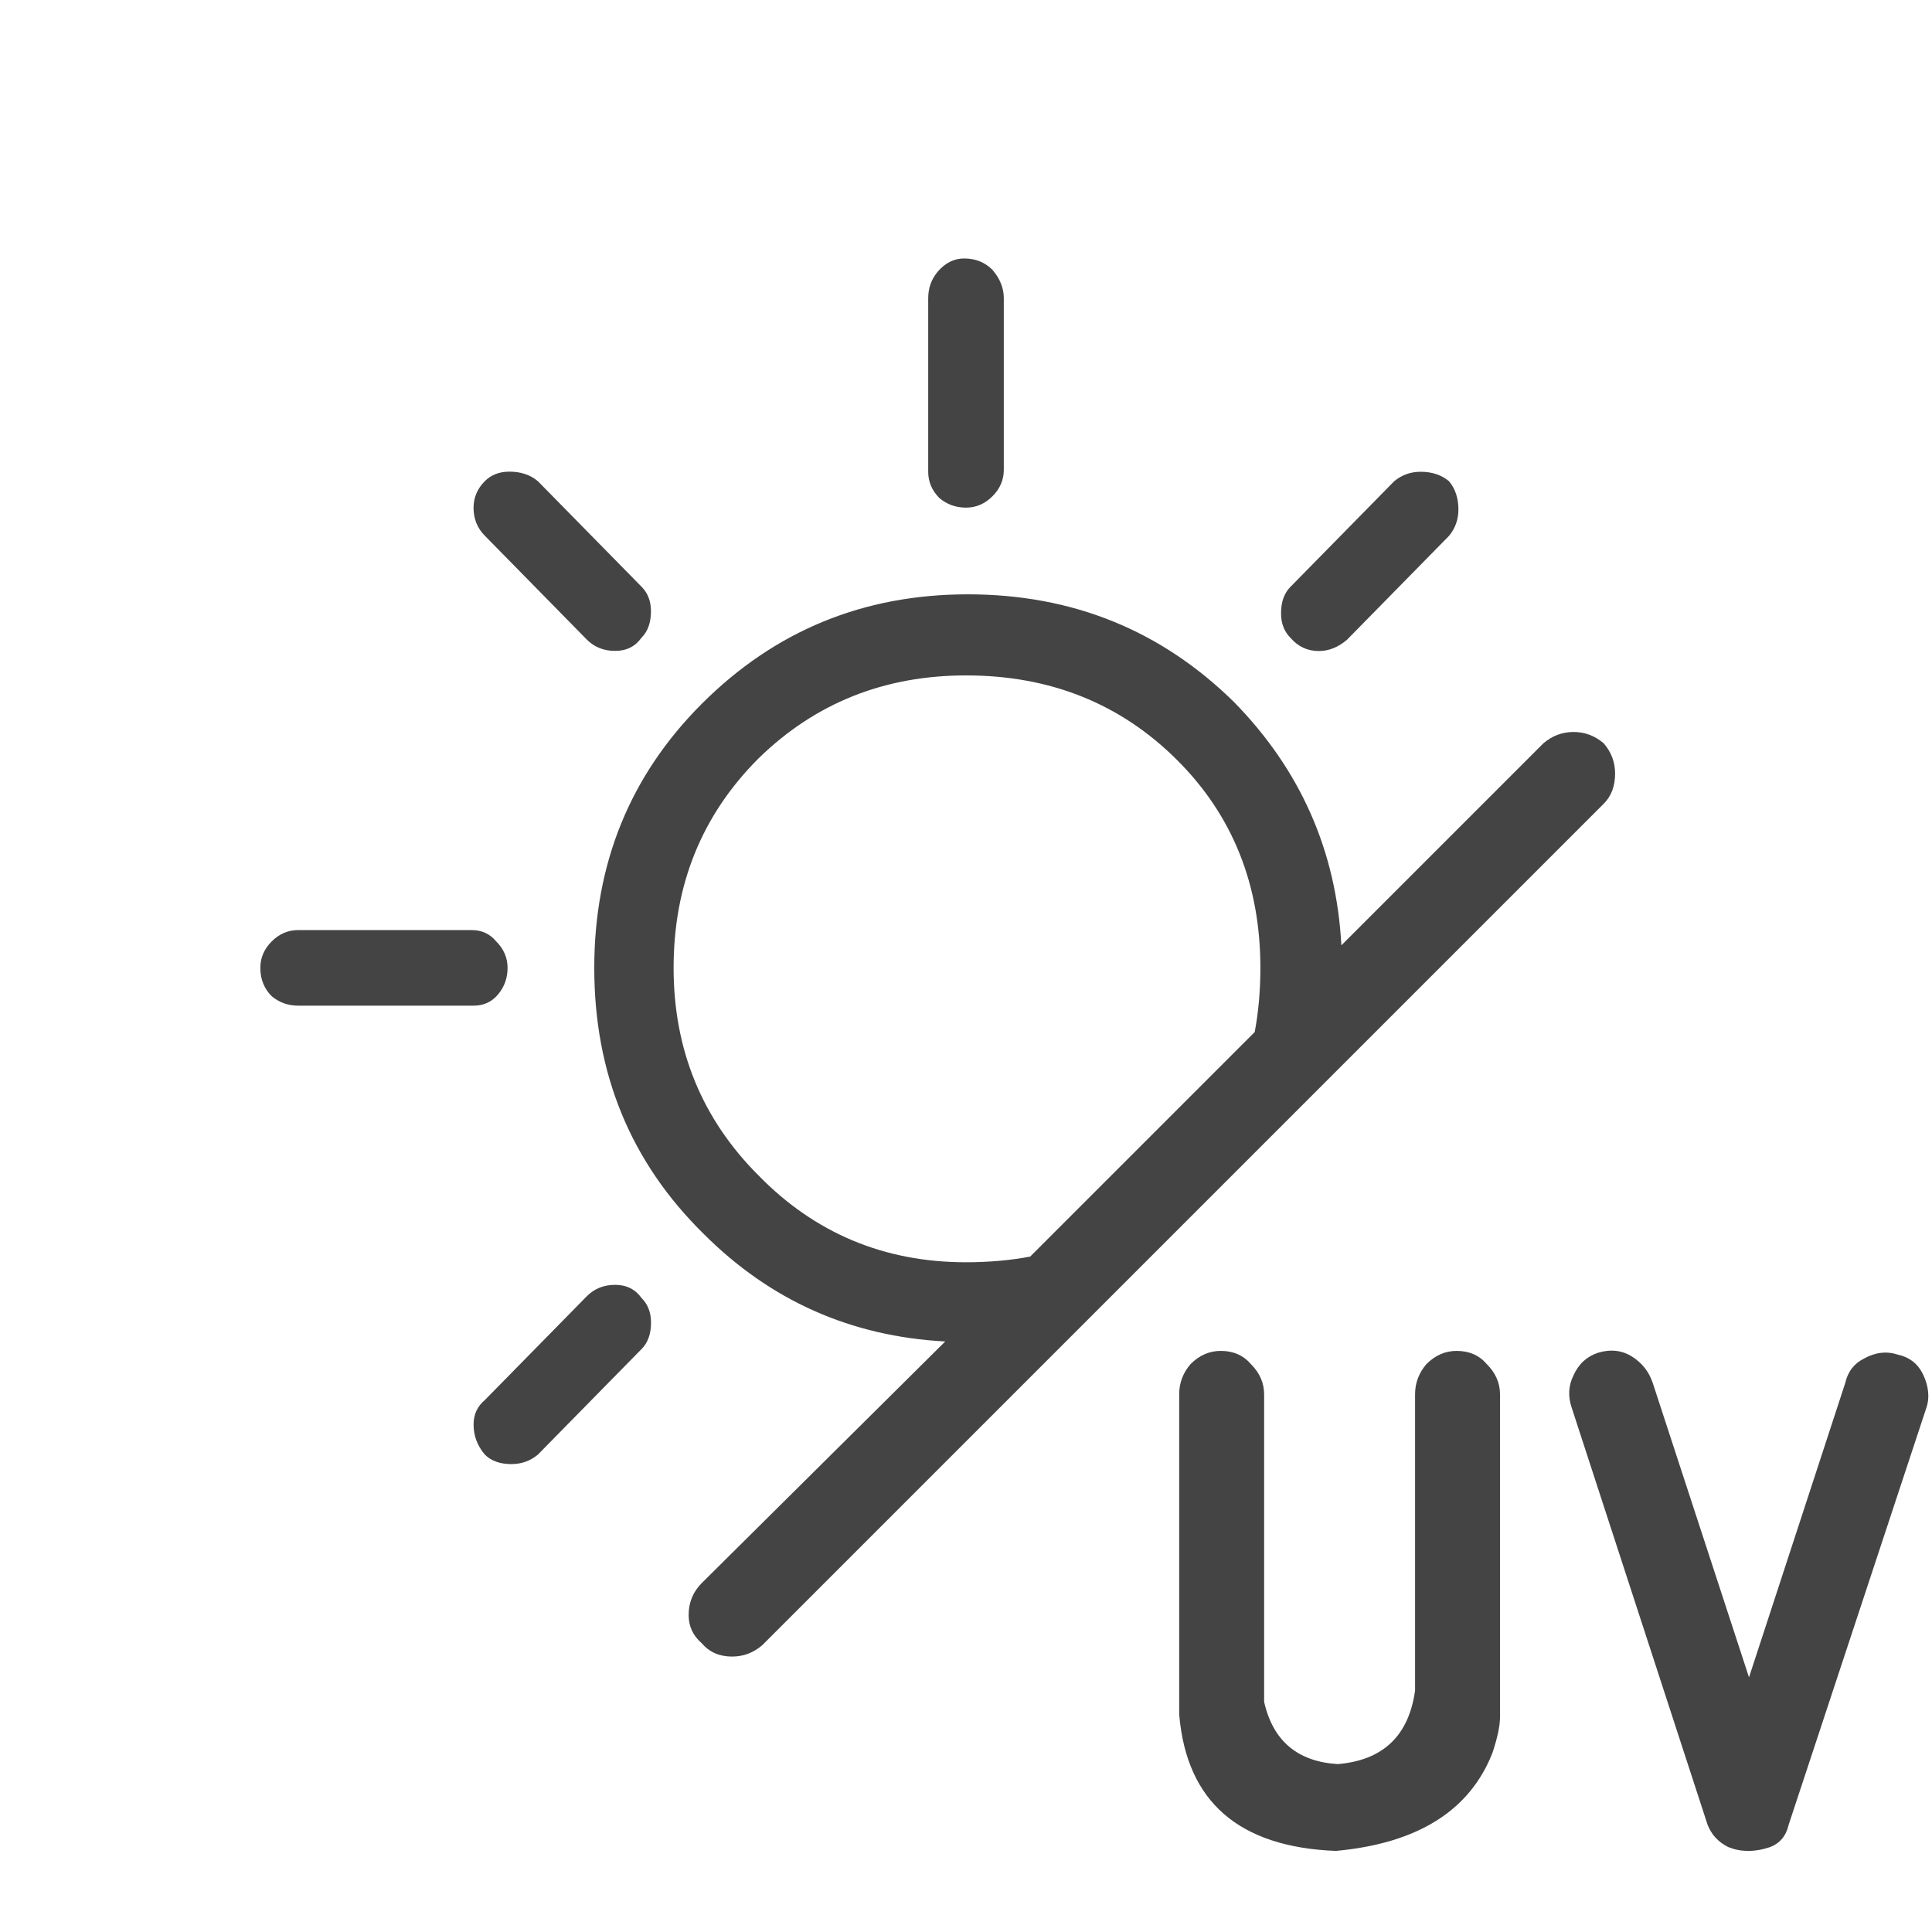 <!-- Generated by IcoMoon.io -->
<svg version="1.1" xmlns="http://www.w3.org/2000/svg" width="32" height="32" viewBox="0 0 32 32">
<path fill="#444" d="M28.938 30.656q-0.156 0-0.313-0.063-0.25-0.125-0.344-0.375l-2.25-6.906q-0.094-0.281 0.031-0.531 0.125-0.281 0.406-0.375 0.313-0.094 0.563 0.063t0.344 0.438l1.594 4.875 1.594-4.875q0.063-0.281 0.313-0.406 0.281-0.156 0.563-0.063 0.281 0.063 0.406 0.313 0.094 0.188 0.094 0.375 0 0.094-0.031 0.188l-2.281 6.906q-0.063 0.281-0.313 0.375-0.188 0.063-0.375 0.063zM19.531 23.094q0-0.281 0.188-0.5 0.219-0.219 0.5-0.219 0.313 0 0.5 0.219 0.219 0.219 0.219 0.5v5.094q0.219 0.969 1.219 1.031 1.125-0.094 1.281-1.219v-4.906q0-0.281 0.188-0.5 0.219-0.219 0.5-0.219 0.313 0 0.5 0.219 0.219 0.219 0.219 0.5v5.344q0 0.219-0.125 0.594-0.563 1.438-2.594 1.625-2.406-0.094-2.594-2.25v-5.313zM4.5 16.5q-0.188-0.188-0.188-0.469 0-0.25 0.188-0.438t0.438-0.188h2.875q0.25 0 0.406 0.188 0.188 0.188 0.188 0.438t-0.156 0.438-0.406 0.188h-2.906q-0.25 0-0.438-0.156zM24.156 8.438q0 0.25-0.156 0.438l-1.688 1.719q-0.219 0.188-0.469 0.188-0.281 0-0.469-0.219-0.156-0.156-0.156-0.406 0-0.281 0.156-0.438l1.719-1.75q0.188-0.156 0.438-0.156 0.281 0 0.469 0.156 0.156 0.188 0.156 0.469zM7.844 8.406q0-0.25 0.188-0.438 0.156-0.156 0.406-0.156 0.281 0 0.469 0.156l1.719 1.75q0.156 0.156 0.156 0.406 0 0.281-0.156 0.438-0.156 0.219-0.438 0.219t-0.469-0.188l-1.688-1.719q-0.188-0.188-0.188-0.469zM15.531 4.5q0.188-0.219 0.438-0.219 0.281 0 0.469 0.188 0.188 0.219 0.188 0.469v2.844q0 0.25-0.188 0.438t-0.438 0.188-0.438-0.156q-0.188-0.188-0.188-0.438v-2.875q0-0.25 0.156-0.438zM7.844 23.594q0-0.25 0.188-0.406l1.688-1.719q0.188-0.188 0.469-0.188t0.438 0.219q0.156 0.156 0.156 0.406 0 0.281-0.156 0.438l-1.719 1.75q-0.188 0.156-0.438 0.156-0.281 0-0.438-0.156-0.188-0.219-0.188-0.5zM22.219 15.656l3.344-3.344q0.219-0.188 0.5-0.188t0.5 0.188q0.188 0.219 0.188 0.5 0 0.313-0.188 0.5l-13.938 13.938q-0.219 0.188-0.5 0.188-0.313 0-0.5-0.219-0.219-0.188-0.219-0.469 0-0.313 0.219-0.531l4.031-4q-2.344-0.125-4-1.781-1.813-1.781-1.813-4.406 0-2.594 1.781-4.375 1.813-1.813 4.406-1.813t4.406 1.781q1.656 1.688 1.781 4.031zM17.063 20.813l3.719-3.719q0.094-0.5 0.094-1.063 0-2.063-1.375-3.438-1.406-1.406-3.5-1.406-2.031 0-3.438 1.375-1.406 1.406-1.406 3.469 0 2.031 1.406 3.438 1.406 1.438 3.438 1.438 0.563 0 1.063-0.094z"></path>
</svg>
